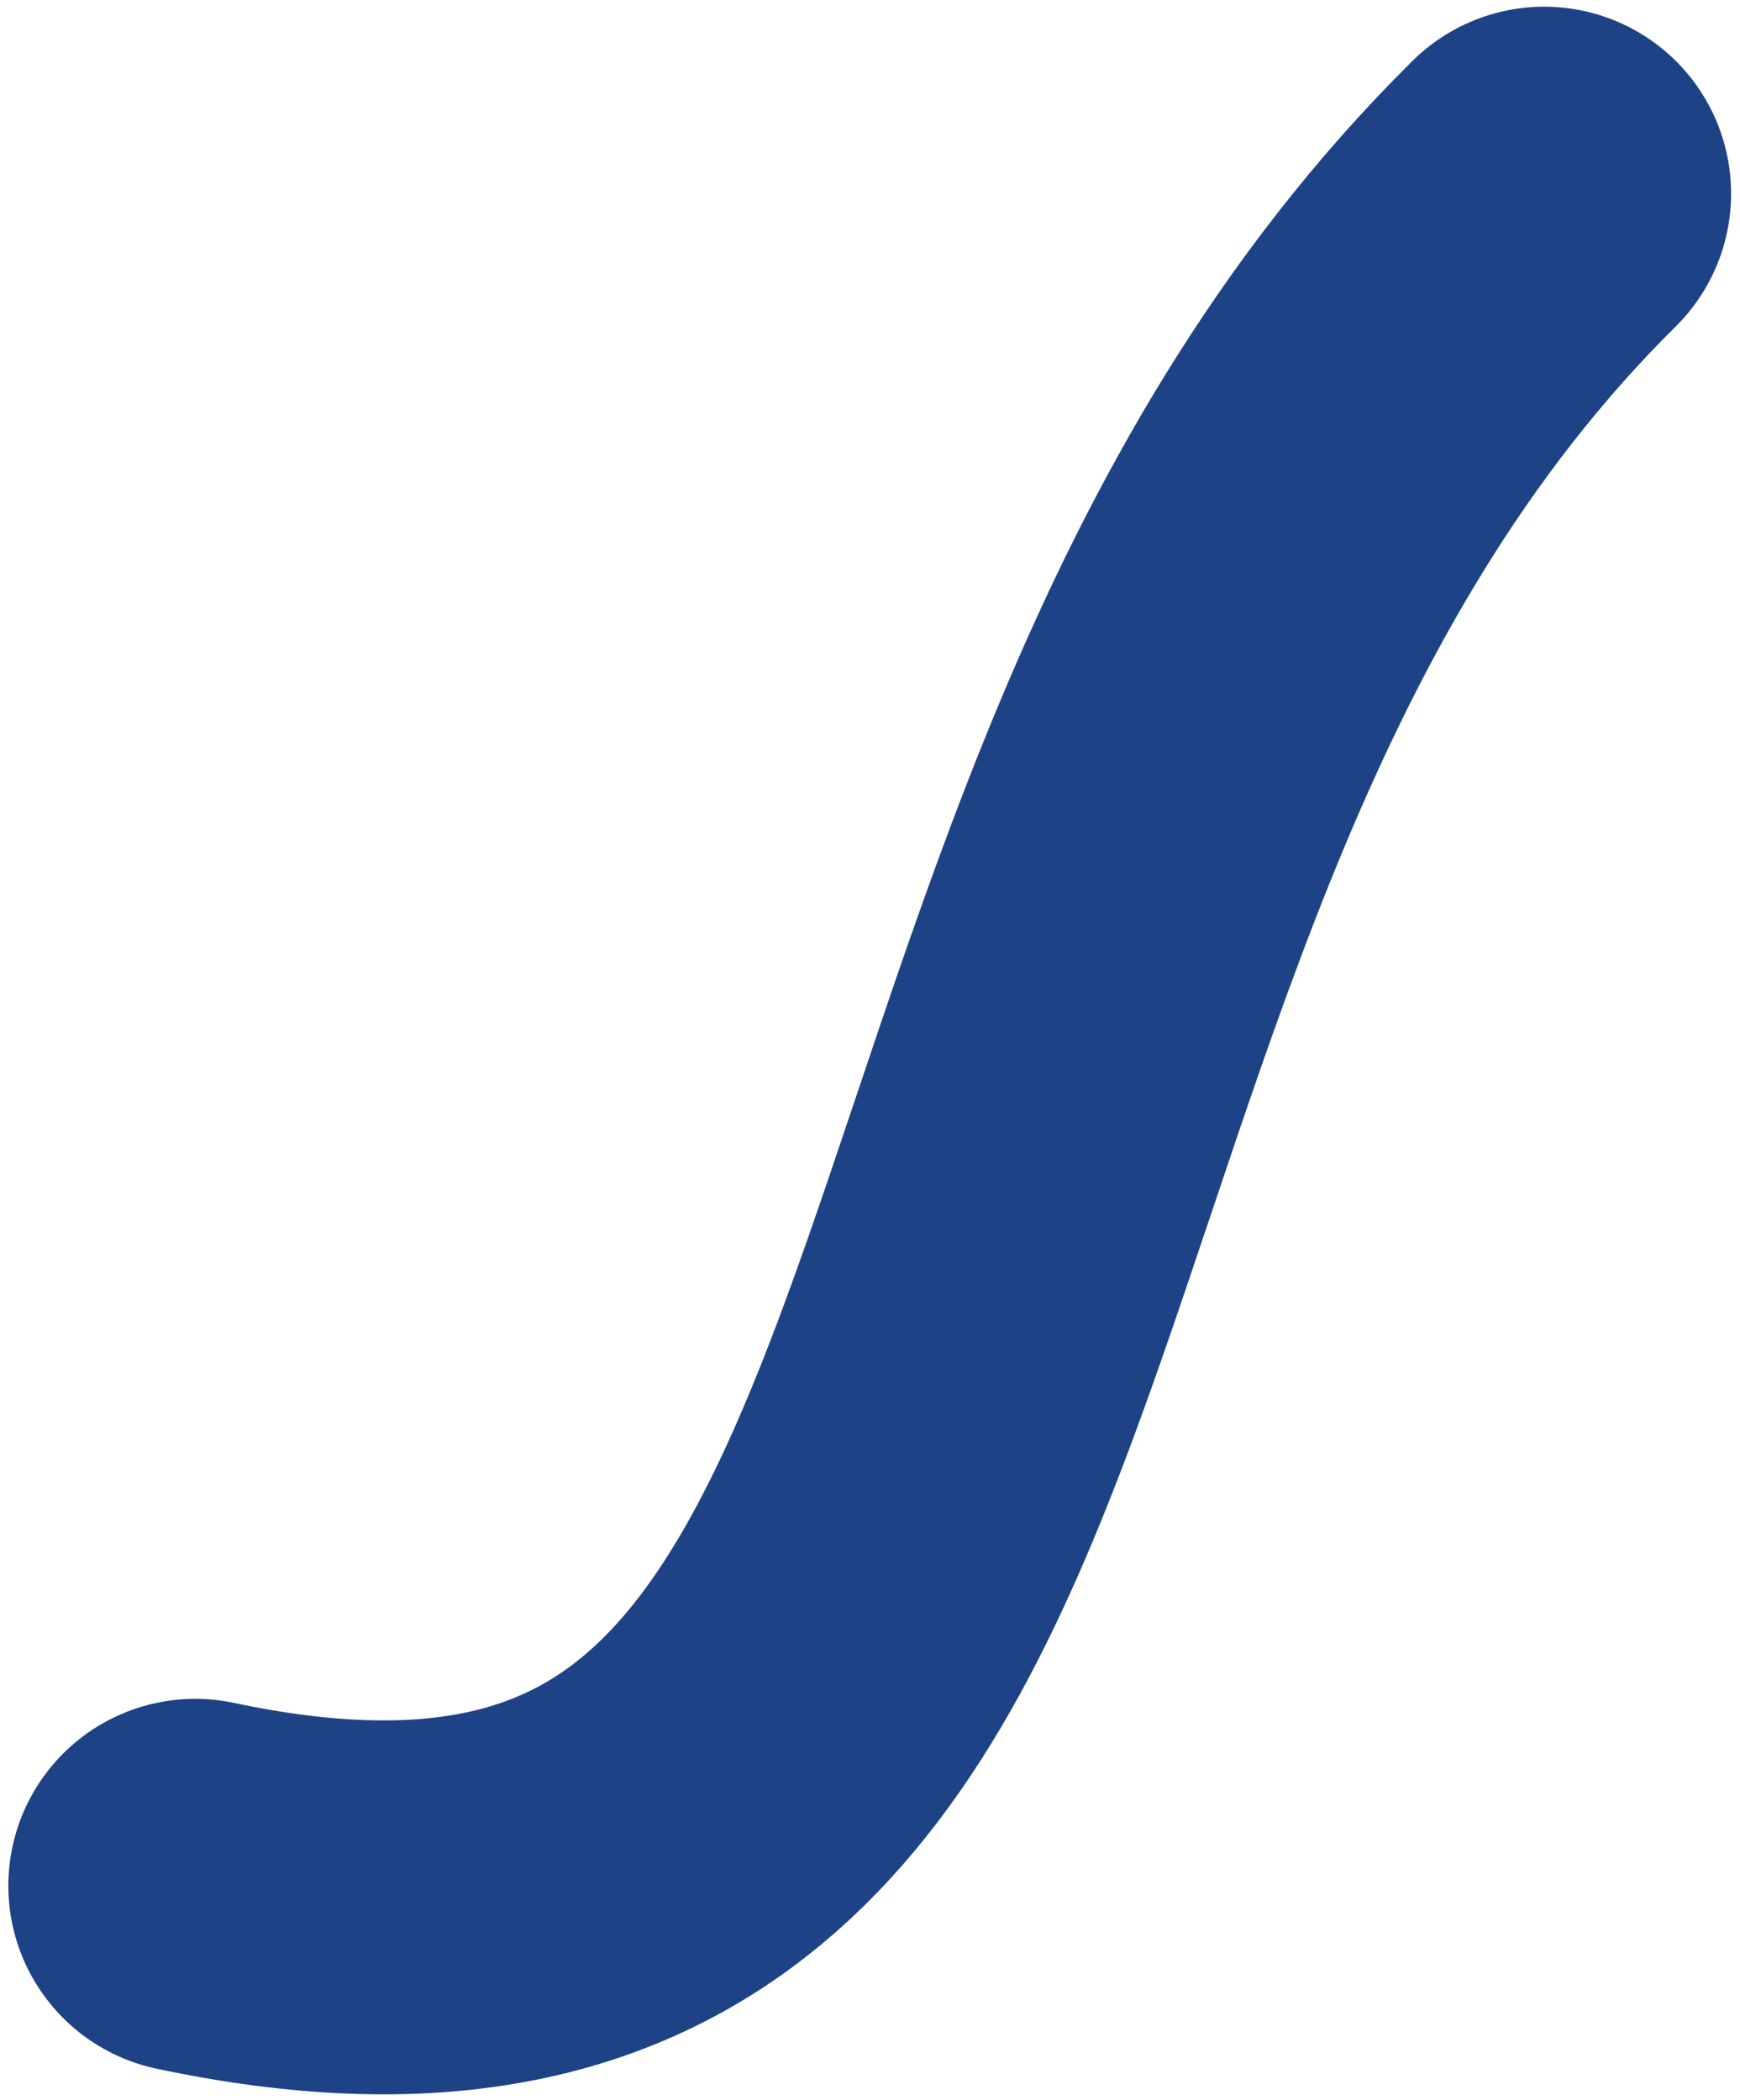 <?xml version="1.0" encoding="UTF-8"?>
<svg width="121px" height="146px" viewBox="0 0 121 146" version="1.1" xmlns="http://www.w3.org/2000/svg" xmlns:xlink="http://www.w3.org/1999/xlink">
    <!-- Generator: Sketch 61 (89581) - https://sketch.com -->
    <title>route-land-mbo3-side-diploma</title>
    <desc>Created with Sketch.</desc>
    <g id="Page-1" stroke="none" stroke-width="1" fill="none" fill-rule="evenodd" stroke-linecap="round">
        <g id="globe" transform="translate(-576, -429)" stroke="#1E4286" stroke-width="26">
            <g id="routes" transform="translate(191.169, 322.524)">
                <path d="M398.411,237.604 C463.141,251.329 443.991,167.66 492.211,119.942" id="route-land-mbo3-side-diploma"></path>
            </g>
        </g>
    </g>
</svg>